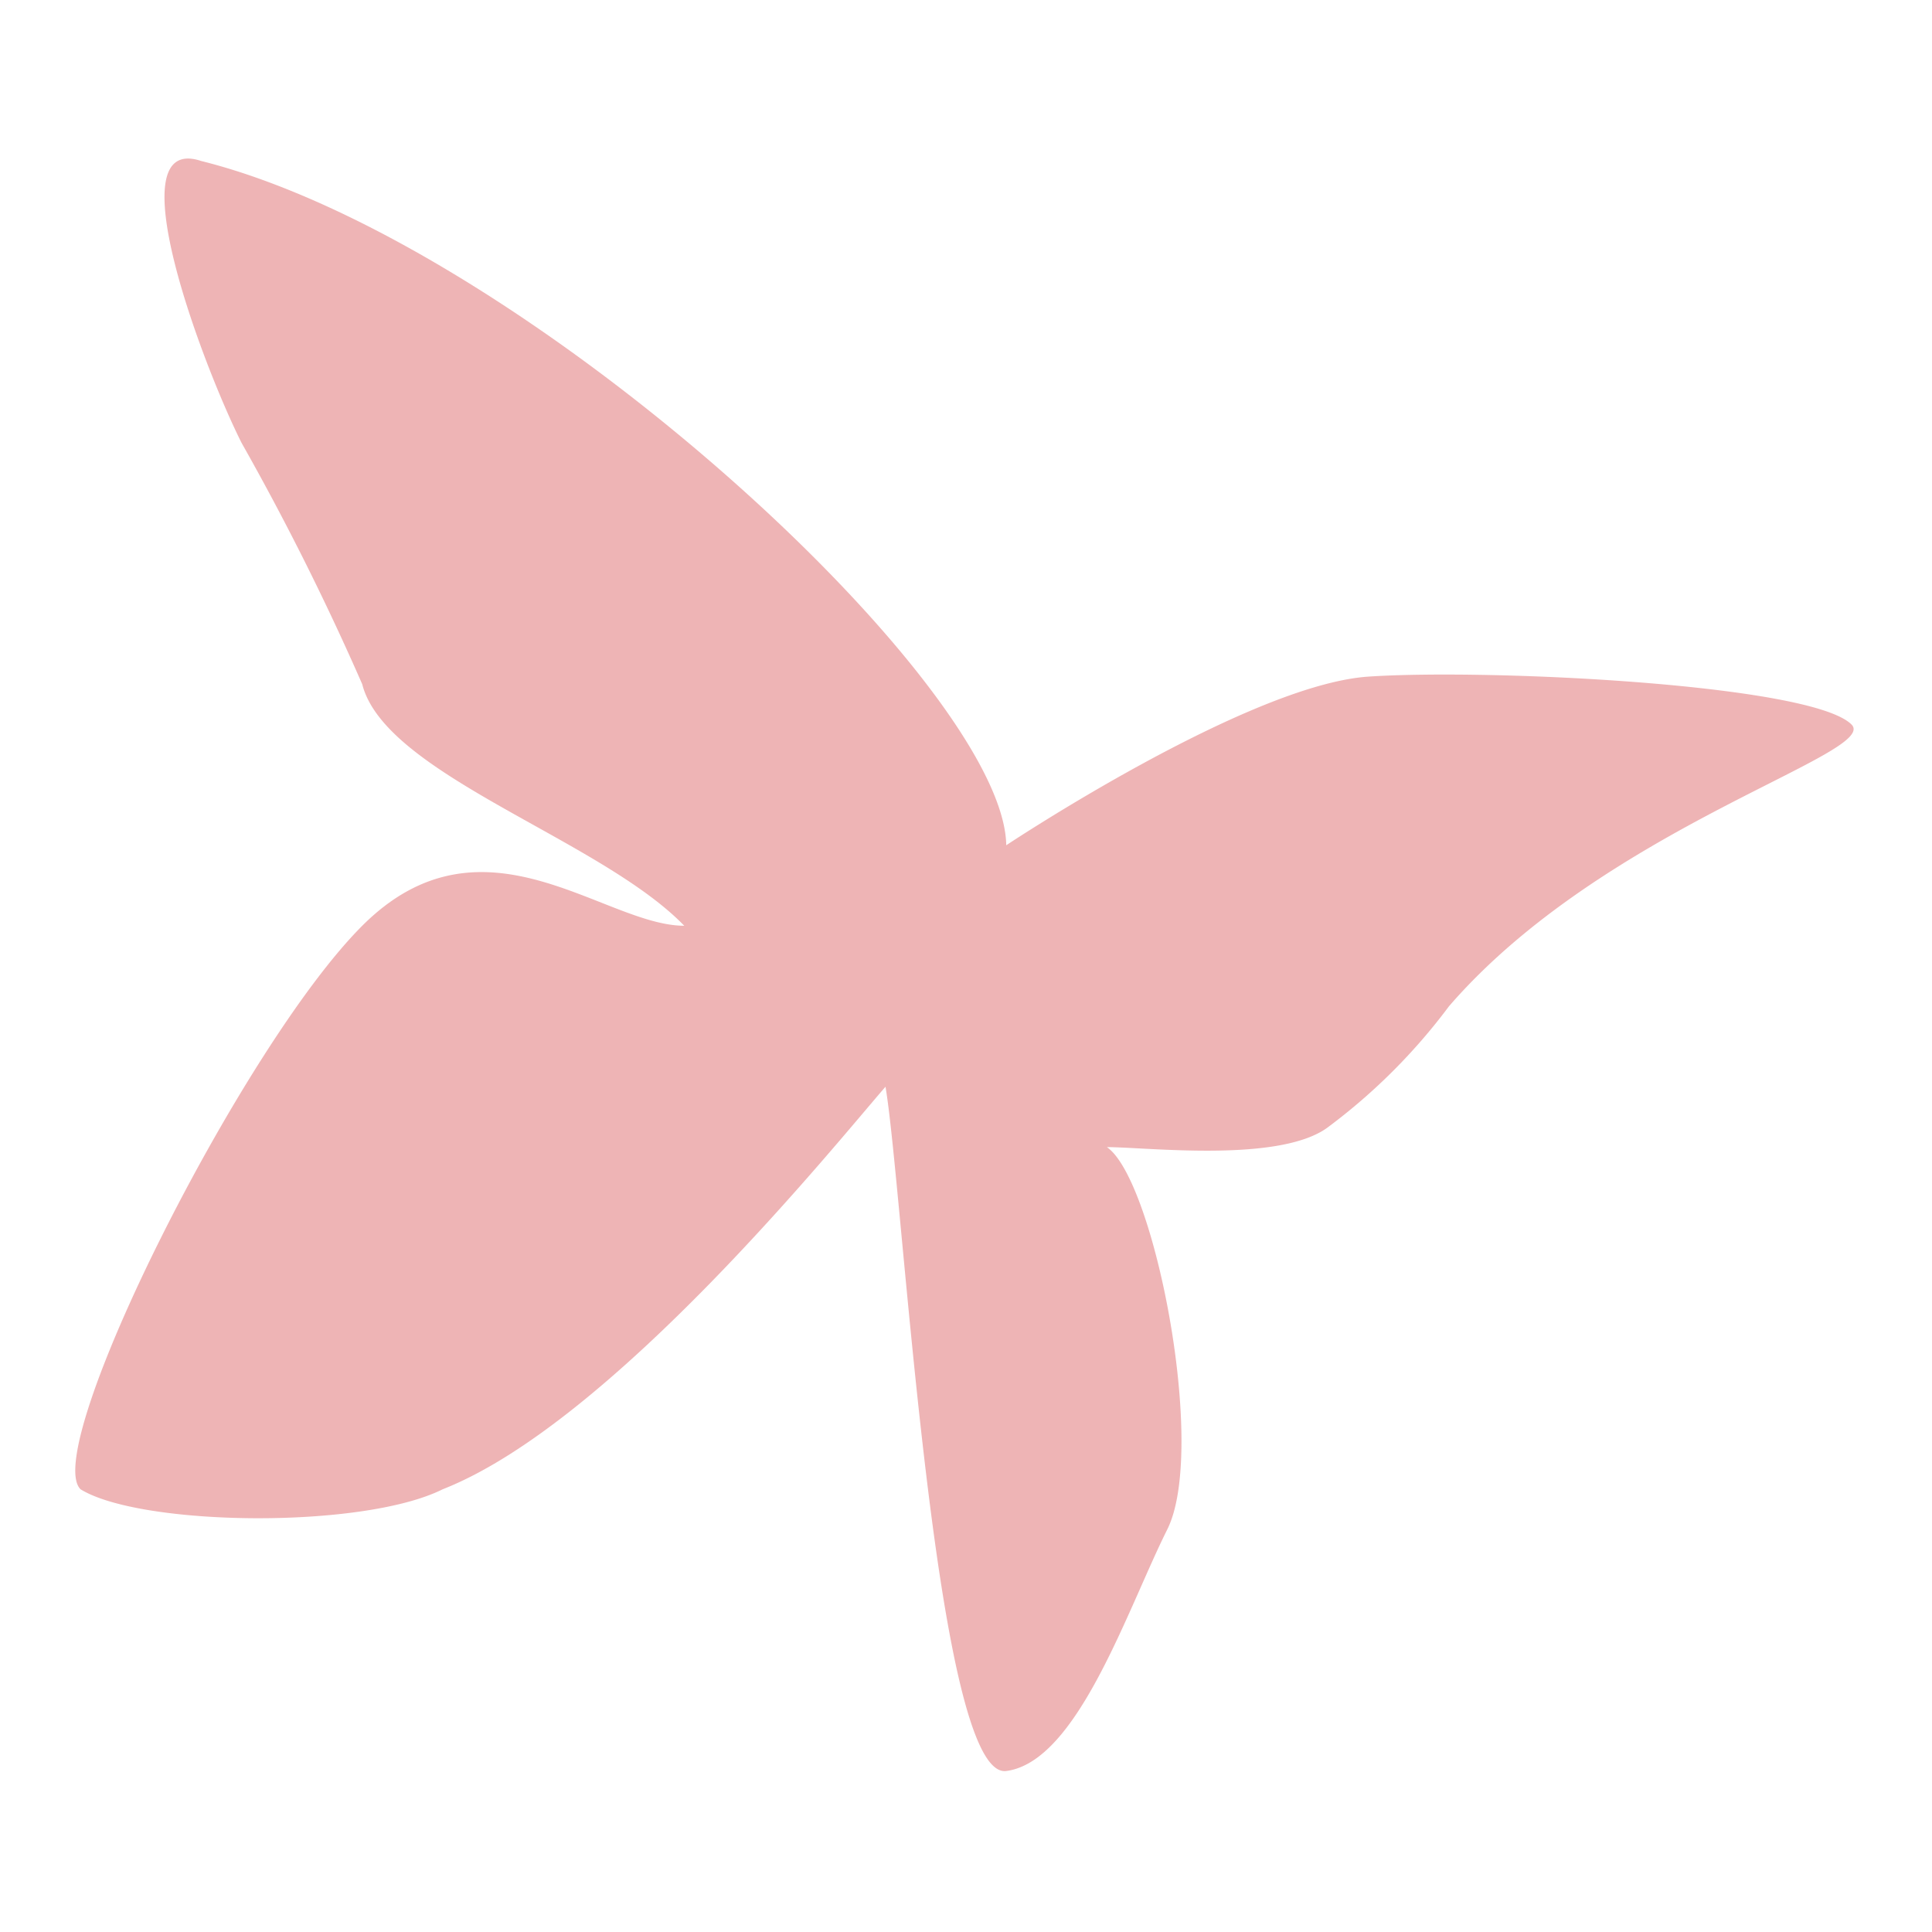 <svg xmlns="http://www.w3.org/2000/svg" width="48" height="48" viewBox="0 0 48 48"><defs><style>.a{fill:#ecacad;opacity:0.9;isolation:isolate;}.b{fill:none;}</style></defs><title>kodawari_butterfly2_1</title><path class="a" d="M5,4c-2.13-.71,0,5,1,7a65.86,65.86,0,0,1,3,6c.57,2.25,5.91,3.84,8,6-2,0-5-3-8,0S1,36,2,37c1.49.92,7,1,9,0,4.2-1.65,9.77-8.59,11-10,.44,2.58,1.23,17.23,3,17s3-4,4-6-.32-8.7-1.5-9.5c1,0,4.31.4,5.5-.5a14.71,14.71,0,0,0,3-3c3.85-4.45,10.72-6.28,10-7-1-1-9-1.39-12-1.19S25,21,25,21C24.94,17,13,6,5,4Z"/><rect class="b" width="48" height="48"/></svg>